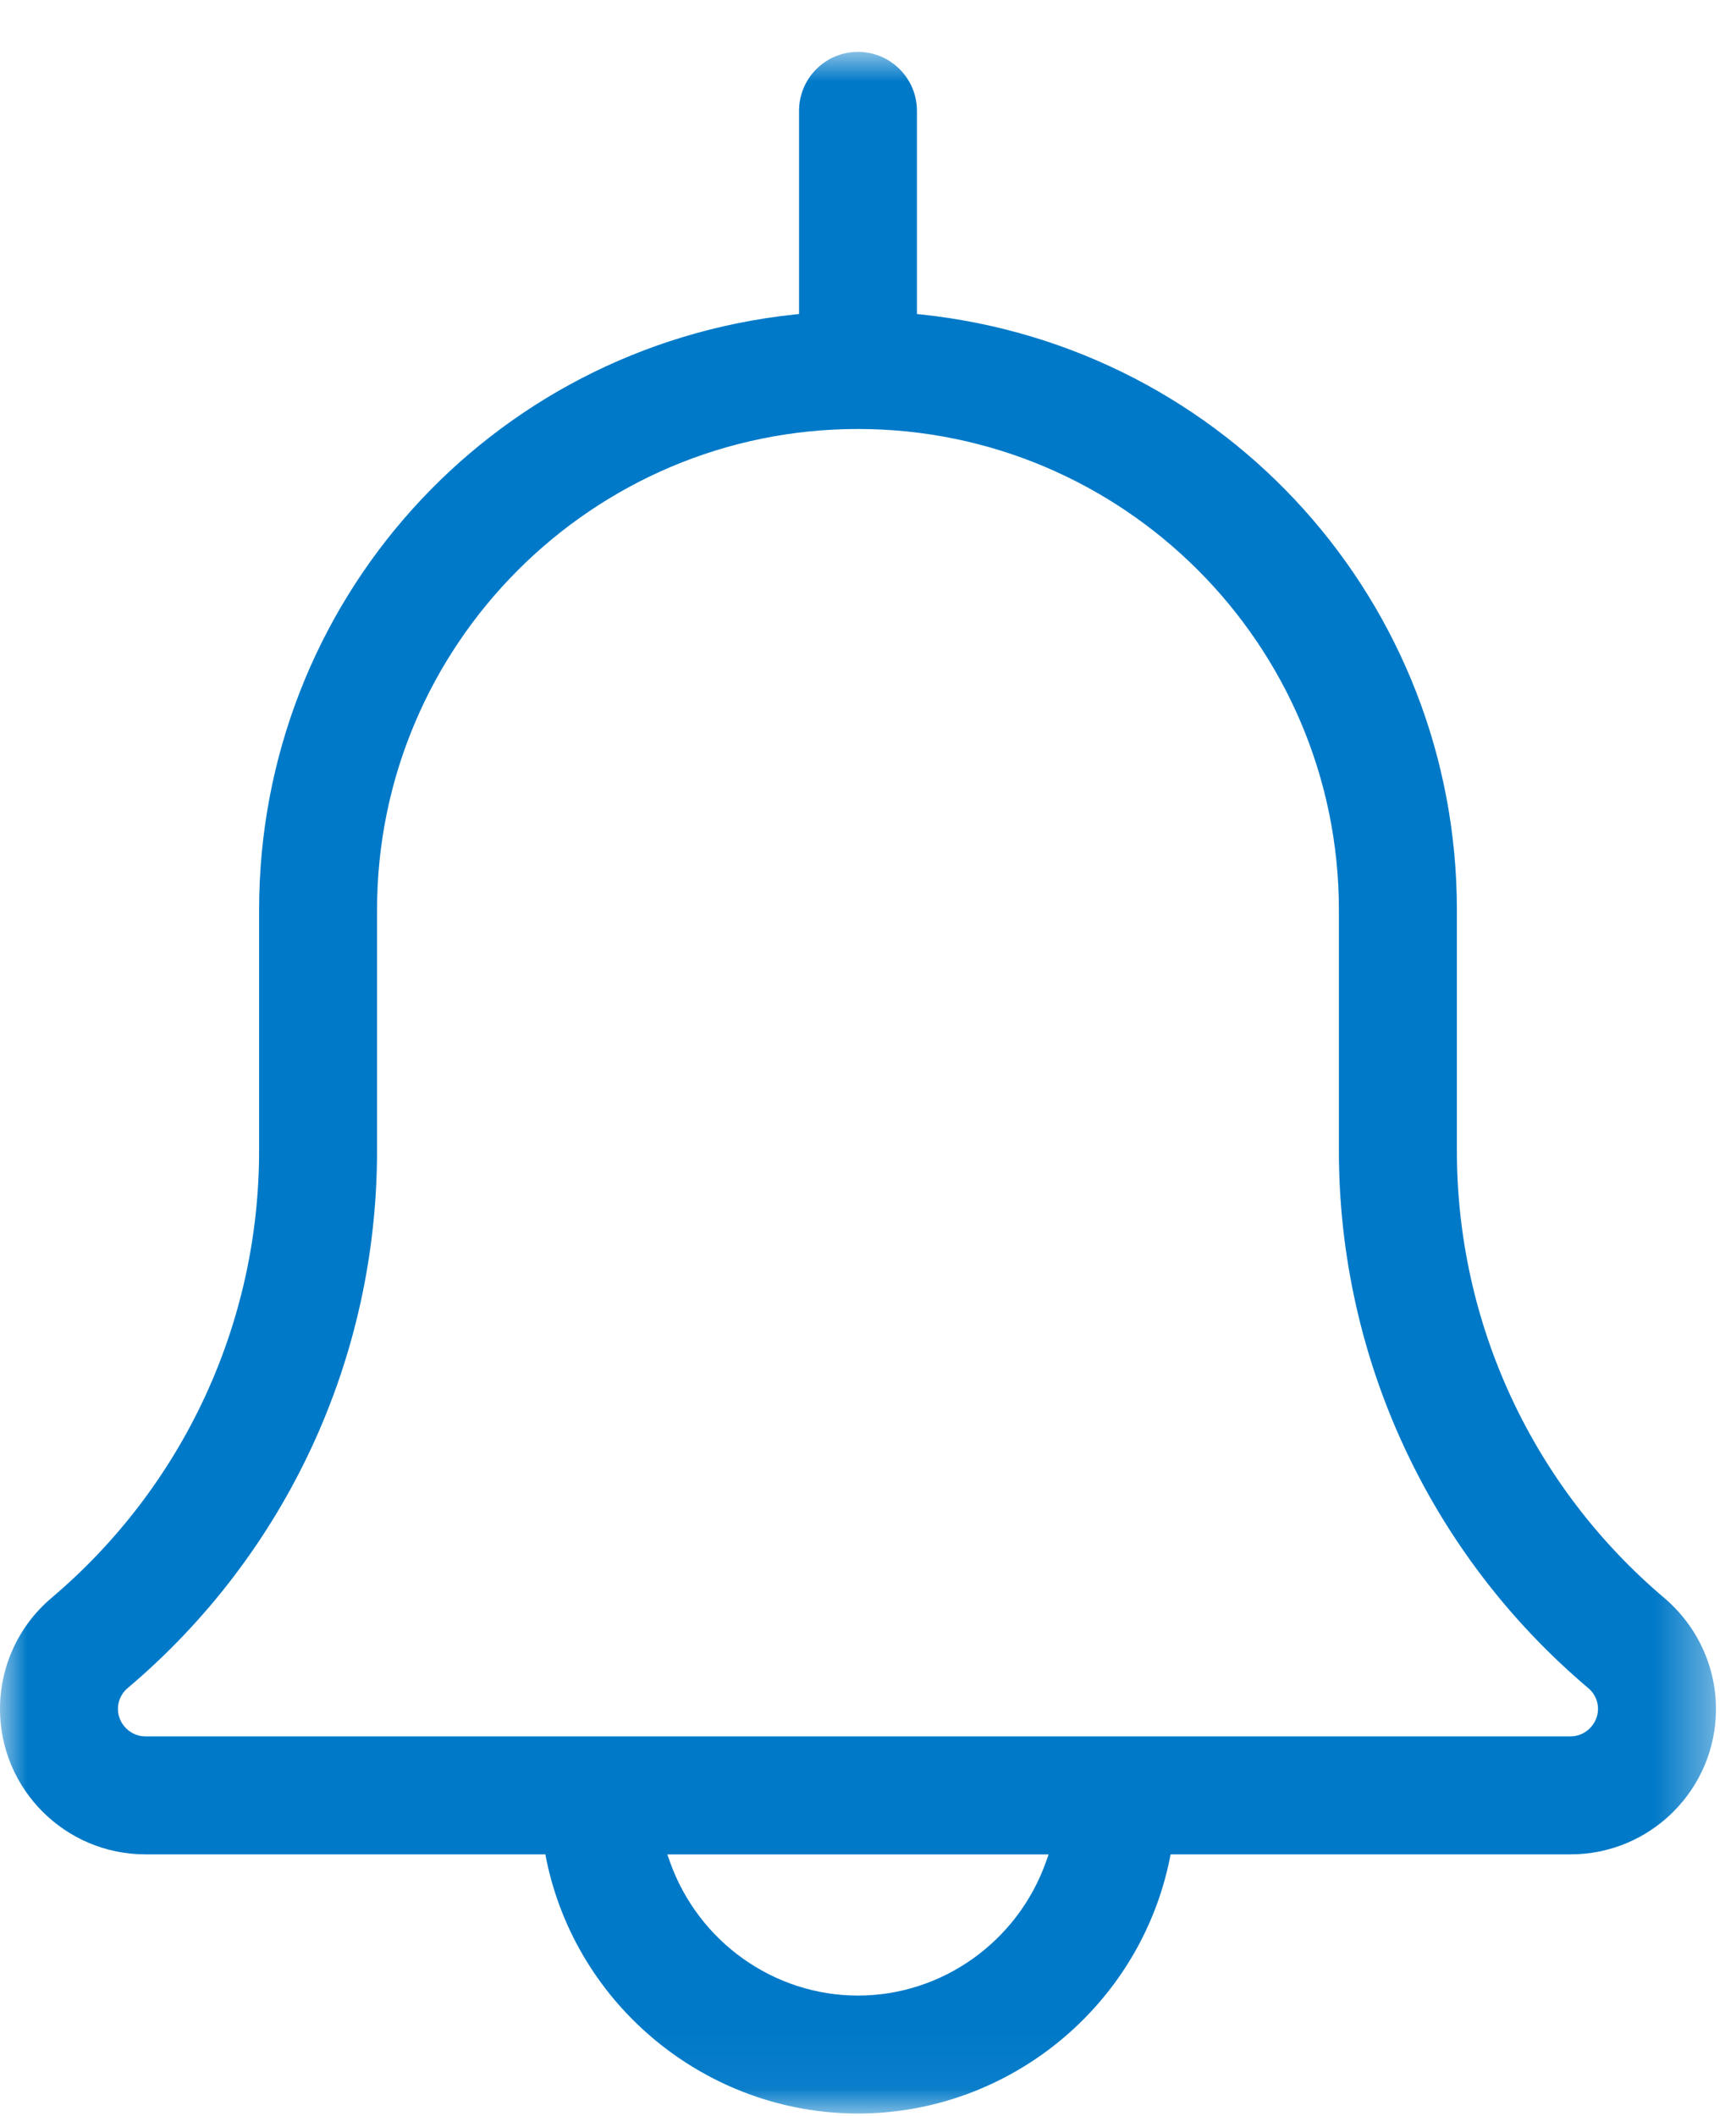 <svg width="32" height="39" viewBox="0 0 32 39" fill="none" xmlns="http://www.w3.org/2000/svg">
<mask id="mask0_637_17736" style="mask-type:alpha" maskUnits="userSpaceOnUse" x="0" y="0" width="32" height="39">
<path fill-rule="evenodd" clip-rule="evenodd" d="M0 0.956H31.631V38.956H0V0.956Z" fill="white"/>
</mask>
<g mask="url(#mask0_637_17736)">
<path fill-rule="evenodd" clip-rule="evenodd" d="M28.951 32.005H2.679C2.405 32.005 2.174 31.774 2.174 31.5C2.174 31.297 2.286 31.17 2.355 31.113C5.276 28.644 6.95 25.035 6.95 21.211V16.771C6.95 11.884 10.926 7.907 15.815 7.907C20.703 7.907 24.68 11.884 24.68 16.771V21.211C24.68 25.035 26.356 28.645 29.278 31.116C29.344 31.171 29.456 31.295 29.456 31.5C29.456 31.774 29.224 32.005 28.951 32.005ZM19.279 34.322C18.754 35.793 17.362 36.782 15.815 36.782C14.268 36.782 12.876 35.793 12.351 34.322L12.301 34.18H19.33L19.279 34.322ZM30.678 29.453C28.248 27.396 26.855 24.392 26.855 21.211V16.771C26.855 11.117 22.618 6.4 16.997 5.798L16.902 5.788V2.042C16.902 1.443 16.414 0.956 15.815 0.956C15.216 0.956 14.729 1.443 14.729 2.042V5.788L14.633 5.798C9.013 6.4 4.776 11.117 4.776 16.771V21.211C4.776 24.394 3.377 27.402 0.936 29.464C0.341 29.973 0 30.716 0 31.5C0 32.977 1.202 34.179 2.68 34.179H10.053L10.069 34.265C10.623 36.983 13.04 38.956 15.815 38.956C18.59 38.956 21.007 36.983 21.561 34.265L21.578 34.179H28.951C30.429 34.179 31.631 32.977 31.631 31.5C31.631 30.715 31.283 29.969 30.678 29.453Z" fill="#0079C8"/>
</g>
</svg>
